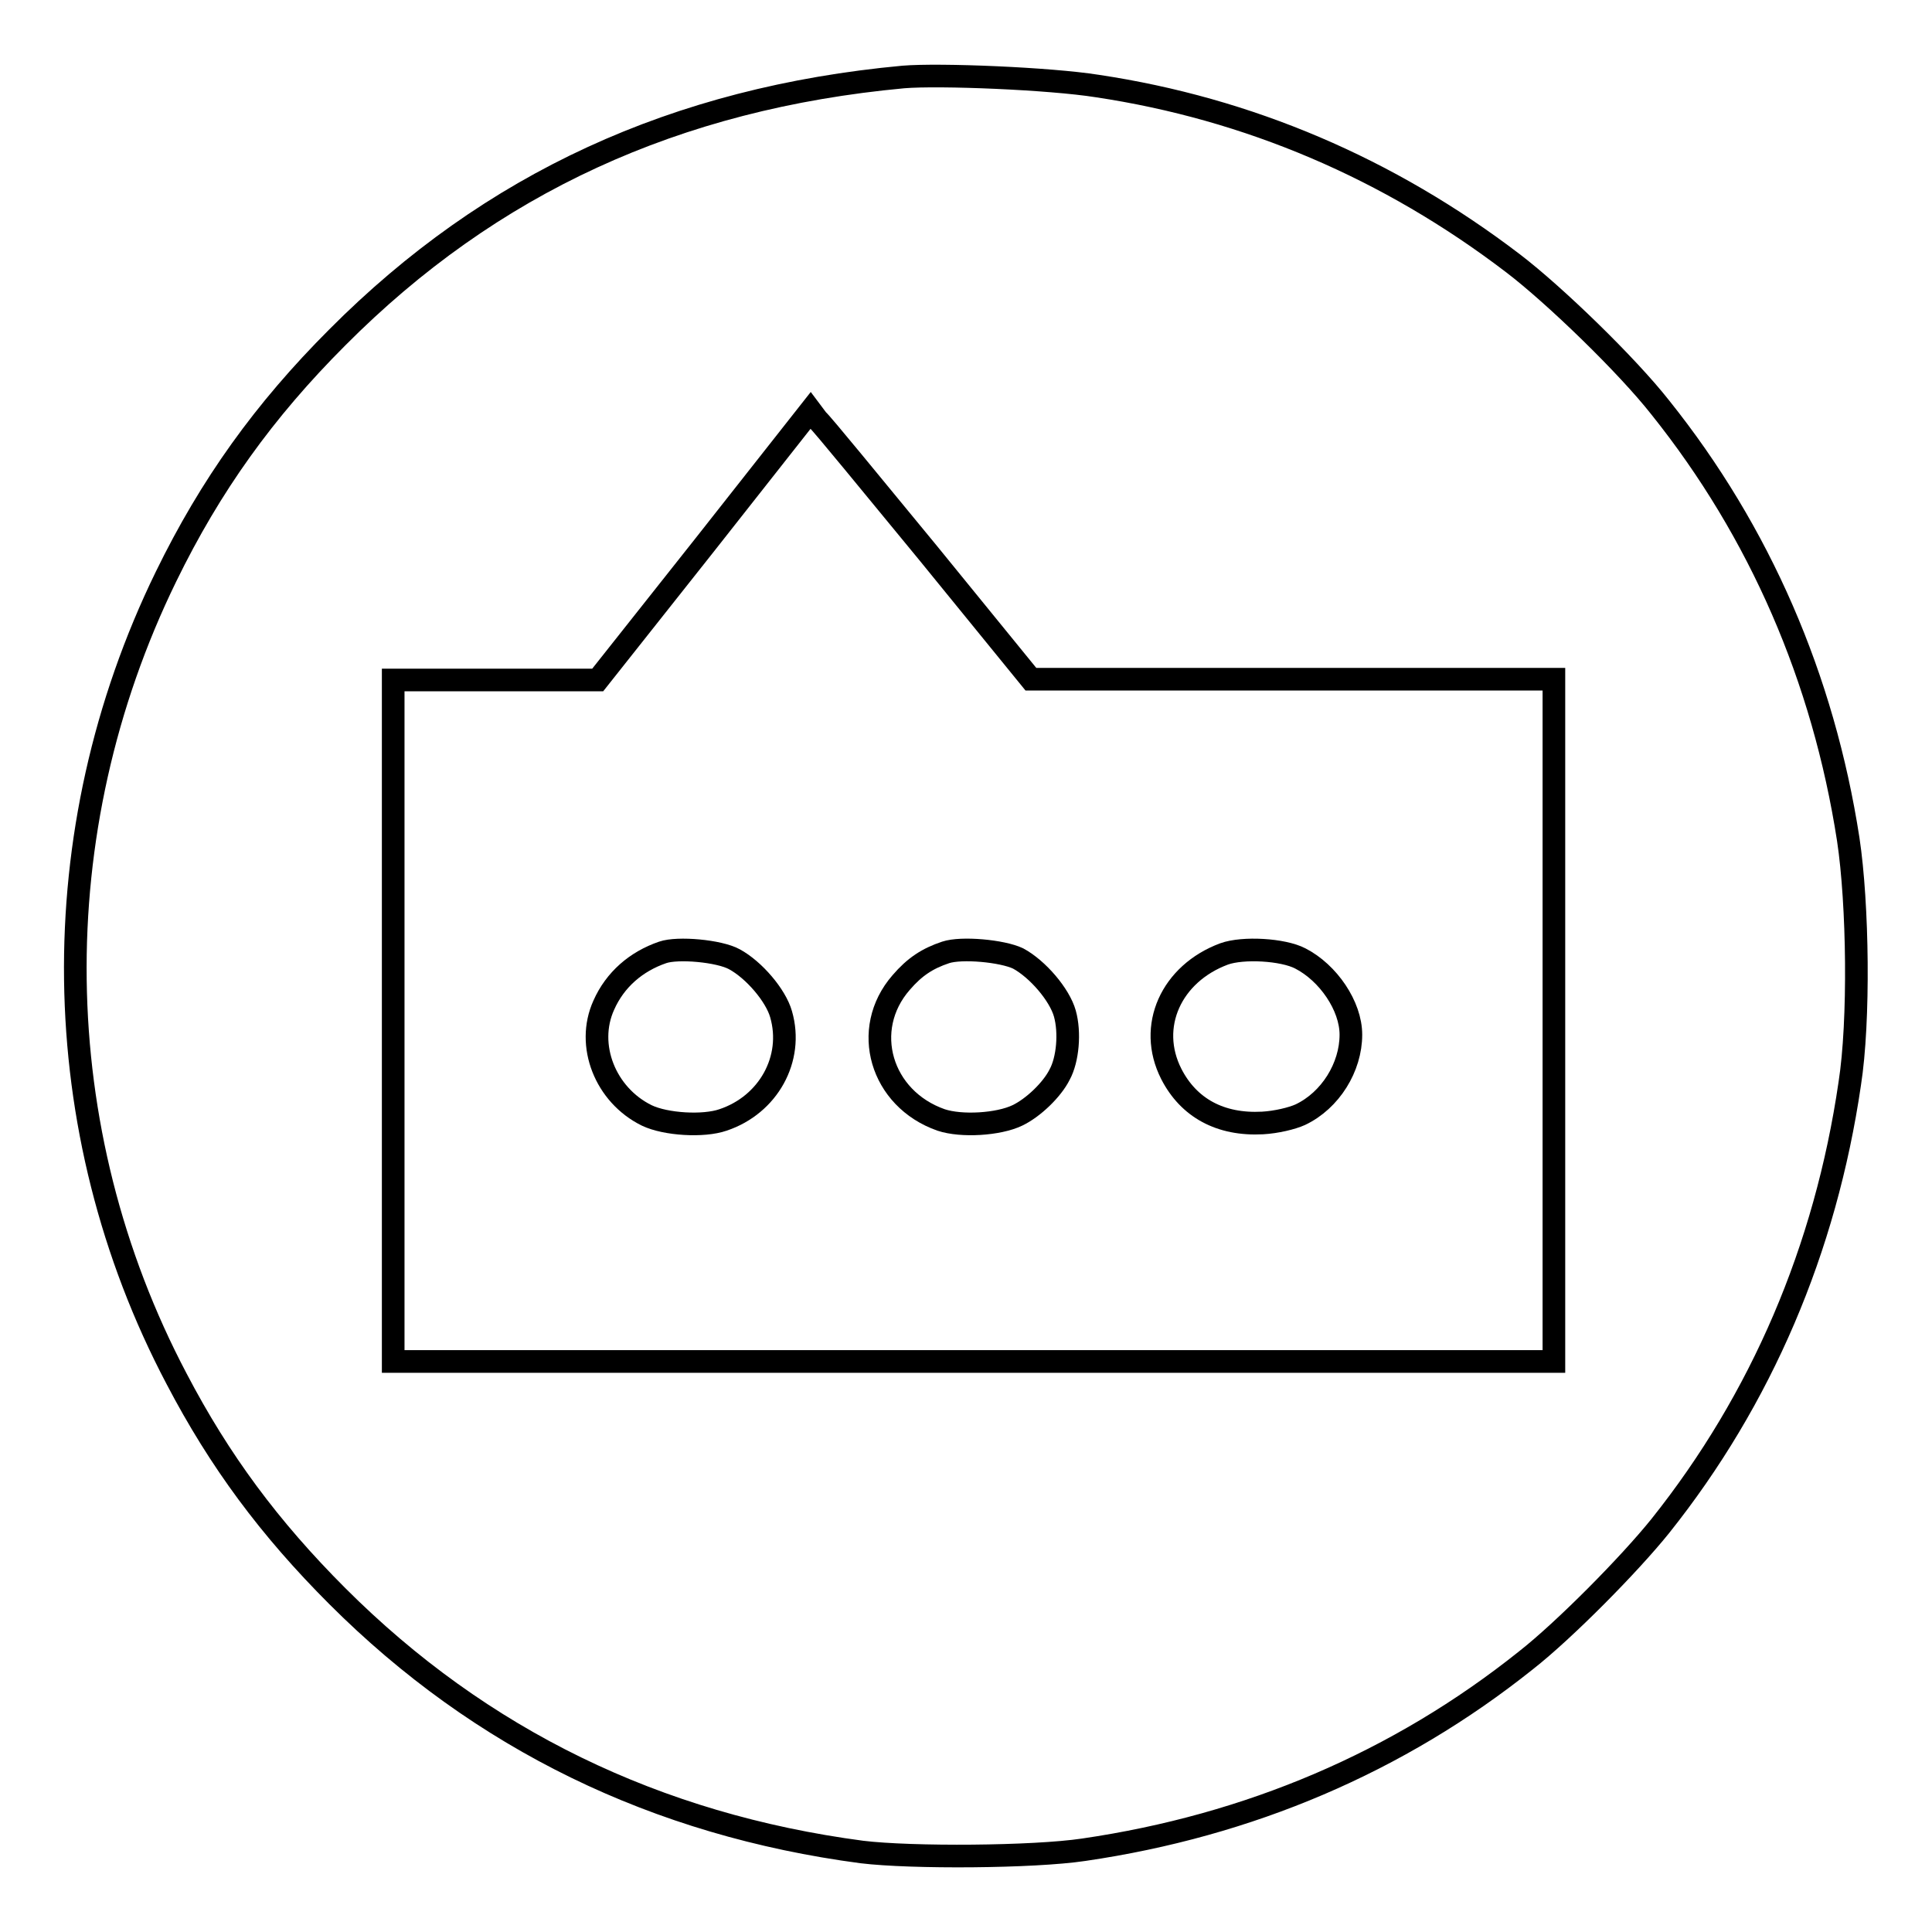 <?xml version="1.0" encoding="utf-8"?>
<!-- Svg Vector Icons : http://www.onlinewebfonts.com/icon -->
<!DOCTYPE svg PUBLIC "-//W3C//DTD SVG 1.1//EN" "http://www.w3.org/Graphics/SVG/1.1/DTD/svg11.dtd">
<svg version="1.1" xmlns="http://www.w3.org/2000/svg" xmlns:xlink="http://www.w3.org/1999/xlink" x="0px" y="0px" viewBox="0 0 256 256" enable-background="new 0 0 256 256" xml:space="preserve">
<g><g><g><path stroke-width="3" fill-opacity="0" stroke="#000000"  d="M119.7,10.2C89.5,13,65,24.3,44.7,44.7c-9.7,9.7-16.8,19.6-22.7,31.7C5.5,110.2,6,149.7,23.4,182.7c5.7,10.9,12.3,19.8,21.3,28.8c19,19,42.3,30.3,69.5,33.9c6.6,0.8,22.7,0.7,29.4-0.3c21.9-3.2,41.7-11.6,58.6-25.1c5.1-4,13.7-12.7,17.8-17.8c13.4-16.8,21.9-36.7,25.1-58.6c1.3-8.3,1.1-23.8-0.2-32.4c-3.3-21.3-11.7-40.7-24.9-57.2c-4.4-5.6-14-14.9-19.5-19.1c-16.5-12.6-35.1-20.5-55.1-23.5C139.1,10.4,124.5,9.8,119.7,10.2z M123,73.3L136.6,90l34.7,0h34.6v45.2v45.2H129H52.1v-45.2V90.1h13.6h13.5l14.1-17.8l14.1-17.9l0.9,1.2C108.9,56.1,115.5,64.2,123,73.3z"/><path stroke-width="3" fill-opacity="0" stroke="#000000"  d="M87.8,126.2c-3.5,1.2-6.3,3.6-7.8,7c-2.4,5.3,0.2,11.9,5.7,14.6c2.5,1.2,7.5,1.5,10.1,0.6c6-2,9.4-8.1,7.7-14c-0.7-2.5-3.6-5.9-6.2-7.3C95.3,126,89.8,125.5,87.8,126.2z"/><path stroke-width="3" fill-opacity="0" stroke="#000000"  d="M125.3,126.2c-2.4,0.8-4.1,1.9-5.9,4c-5.4,6.2-2.7,15.4,5.3,18.2c2.7,0.9,7.6,0.6,10.1-0.6c2.1-1,4.6-3.4,5.6-5.4c1.1-2,1.4-5.6,0.7-8.1c-0.7-2.5-3.6-5.9-6.2-7.3C132.8,126,127.4,125.5,125.3,126.2z"/><path stroke-width="3" fill-opacity="0" stroke="#000000"  d="M162.2,126.4c-7,2.6-10.2,9.6-7,15.9c2.3,4.5,6.5,6.8,12.1,6.5c1.8-0.1,3.9-0.6,5-1.1c4-1.9,6.7-6.3,6.7-10.6c0-3.8-3-8.2-6.7-10.1C170,125.8,164.7,125.5,162.2,126.4z"/></g></g></g>
</svg>
